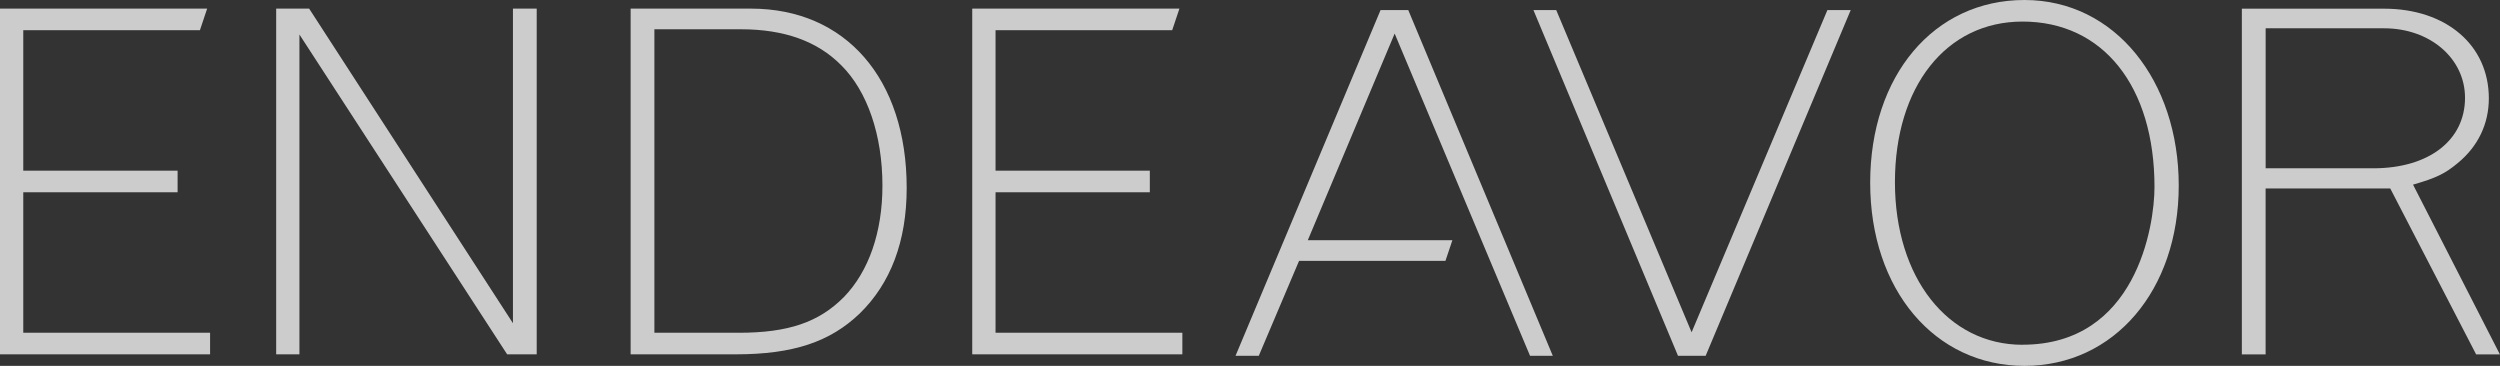 <svg width="123" height="18" viewBox="0 0 123 18" fill="none" xmlns="http://www.w3.org/2000/svg">
<rect x="0" y="0" width="123" height="18" fill="#333333" stroke="none"/>
<g clip-path="url(#clip0_2305_975)">
<path d="M25.237 15.902L15.21 0.424H13.588V17.433H14.732V1.698L24.951 17.433H26.406V0.424H25.237V15.902Z" fill="white" fill-opacity="0.75"/>
<path d="M36.948 0.424H31.027V17.433H36.206C39.023 17.433 40.839 16.82 42.293 15.429C43.821 13.943 44.609 11.866 44.609 9.247C44.609 3.868 41.6 0.424 36.946 0.424H36.948ZM41.508 14.626C40.289 15.853 38.786 16.372 36.35 16.372H32.196V1.44H36.445C38.596 1.44 40.219 2.031 41.388 3.21C42.676 4.484 43.416 6.654 43.416 9.131C43.416 11.42 42.747 13.355 41.508 14.628V14.626Z" fill="white" fill-opacity="0.75"/>
<path d="M67.924 0.494L60.788 17.506H61.932L63.914 12.834H71.116L71.458 11.818H64.344L68.617 1.652L75.278 17.506H76.398L69.286 0.494H67.924Z" fill="white" fill-opacity="0.75"/>
<path d="M83.227 16.348L76.566 0.494H75.444L82.558 17.506H83.918L91.056 0.494H89.909L83.227 16.348Z" fill="white" fill-opacity="0.75"/>
<path d="M99.604 0C95.14 0 92.013 3.726 92.013 8.989C92.013 14.252 95.189 18 99.604 18C104.019 18 107.194 14.274 107.194 9.129C107.194 3.984 104.068 0 99.604 0ZM99.509 16.963C95.833 16.963 93.231 13.661 93.231 8.965C93.231 4.269 95.738 1.061 99.509 1.061C103.472 1.061 106.001 4.245 106.001 9.199C106.001 11.133 105.093 16.96 99.509 16.96V16.963Z" fill="white" fill-opacity="0.75"/>
<path d="M118.726 9.083C119.871 8.753 120.3 8.541 120.923 8.022C121.926 7.197 122.451 6.088 122.451 4.839C122.451 2.219 120.349 0.427 117.294 0.427H110.299V17.436H111.468V9.274H117.601L121.826 17.436H122.995L118.721 9.083H118.726ZM116.769 8.28H111.47V1.392H117.294C119.561 1.392 121.279 2.877 121.279 4.812C121.279 6.913 119.488 8.28 116.766 8.28H116.769Z" fill="white" fill-opacity="0.75"/>
<path d="M48.981 9.459H56.571V8.398H48.981V1.486H57.672L58.028 0.424H47.834V17.433H58.172V16.372H48.981V9.459Z" fill="white" fill-opacity="0.75"/>
<path d="M1.145 9.459H8.738V8.398H1.145V1.486H9.836L10.192 0.424H0V17.433H10.336V16.372H1.145V9.459Z" fill="white" fill-opacity="0.75"/>
</g>
<defs>
<clipPath id="clip0_2305_975">
<rect width="123" height="18" fill="white"/>
</clipPath>
</defs>
</svg>
